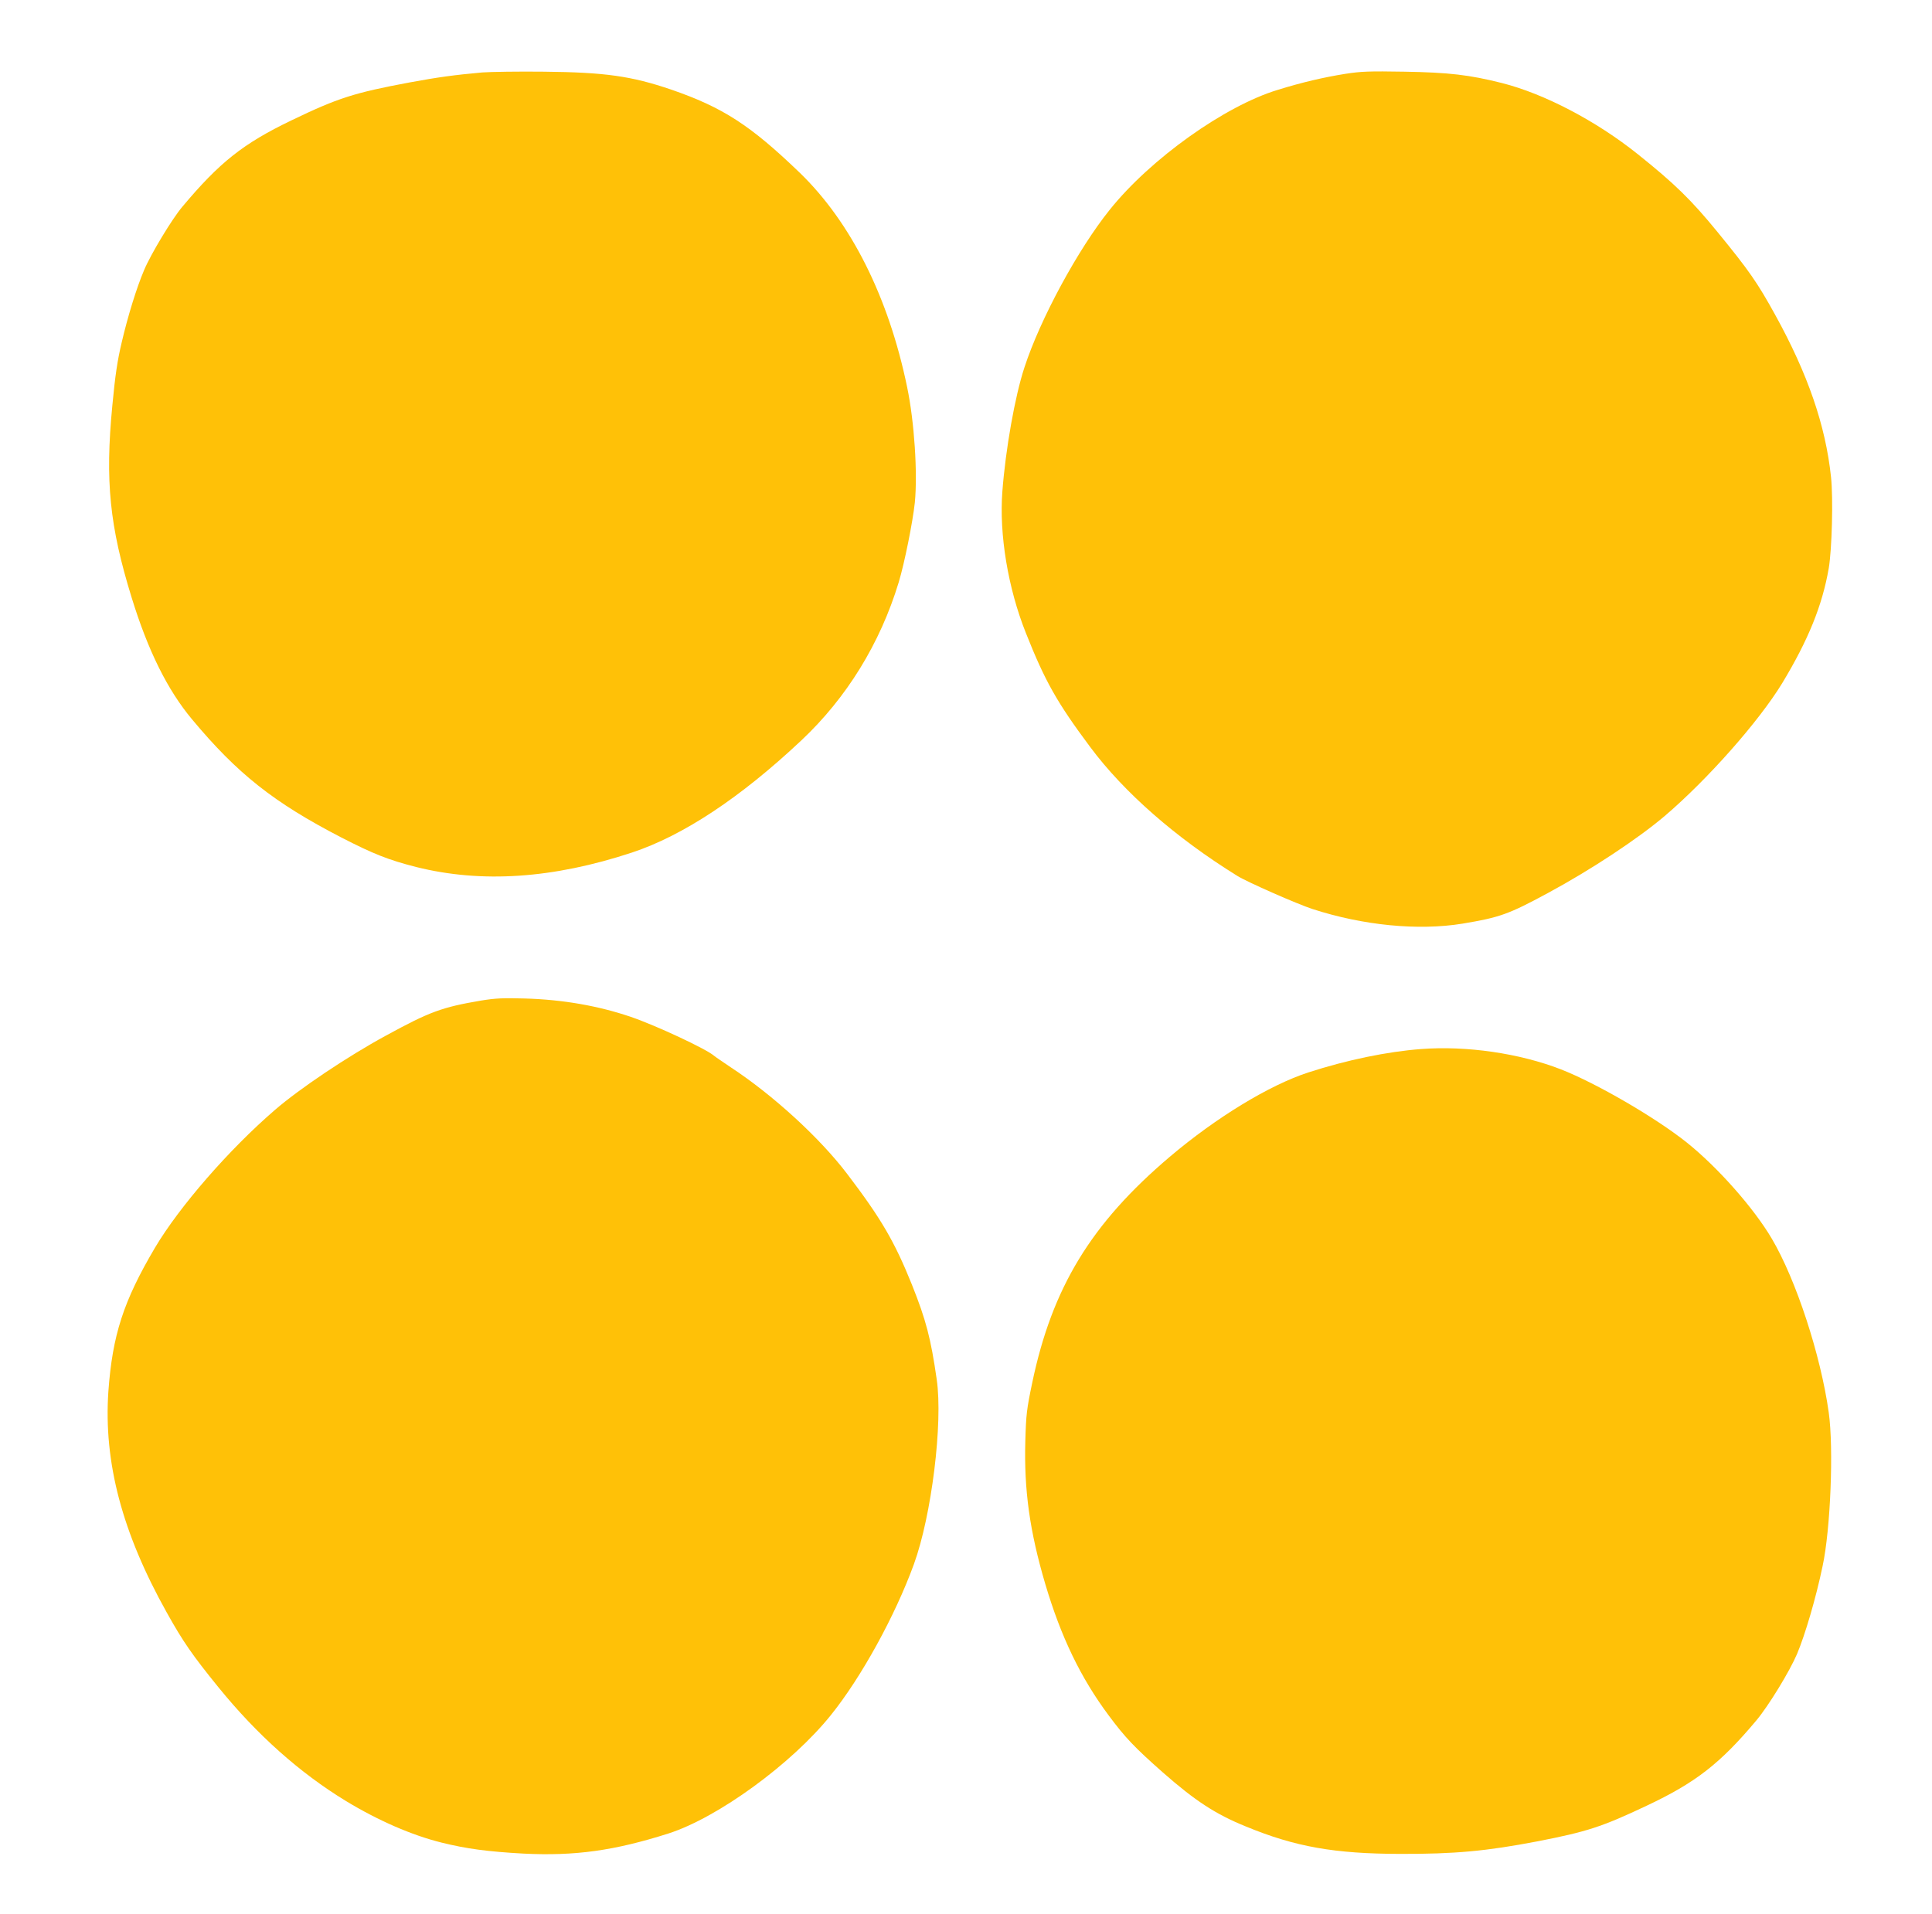 <?xml version="1.0" standalone="no"?>
<!DOCTYPE svg PUBLIC "-//W3C//DTD SVG 20010904//EN"
 "http://www.w3.org/TR/2001/REC-SVG-20010904/DTD/svg10.dtd">
<svg version="1.0" xmlns="http://www.w3.org/2000/svg"
 width="1280pt" height="1268pt" viewBox="0 0 1280 1268"
 preserveAspectRatio="xMidYMid meet">
<g transform="translate(0,1268) scale(0.1,-0.1)"
fill="#ffc107" stroke="none">
<path d="M3195 12200 c-187 -17 -290 -31 -480 -66 -369 -69 -476 -103 -785
-252 -318 -153 -475 -277 -722 -572 -68 -80 -210 -316 -253 -419 -50 -117
-109 -309 -149 -481 -28 -118 -43 -217 -62 -420 -48 -498 -18 -796 128 -1269
109 -354 238 -613 400 -807 301 -361 541 -551 989 -783 212 -109 312 -149 497
-196 433 -108 905 -77 1429 96 338 112 718 363 1122 743 300 282 522 642 645
1047 39 129 93 399 107 529 19 194 -3 535 -51 765 -123 596 -372 1092 -711
1420 -328 316 -511 434 -854 552 -262 89 -437 114 -840 118 -170 2 -355 -1
-410 -5z"/>
<path d="M8915 12191 c-145 -23 -290 -57 -448 -106 -352 -106 -845 -458 -1114
-794 -211 -262 -462 -726 -566 -1046 -63 -191 -125 -543 -146 -821 -22 -285
37 -641 156 -939 127 -320 206 -460 426 -755 224 -301 568 -602 975 -854 64
-40 398 -187 497 -219 335 -109 701 -145 995 -97 246 41 305 62 564 202 289
156 597 360 775 511 285 243 625 628 779 881 172 285 265 513 308 761 21 124
30 463 15 604 -36 341 -153 682 -370 1075 -118 214 -173 293 -379 545 -177
217 -287 324 -532 520 -275 220 -619 400 -900 471 -215 54 -350 70 -645 75
-233 4 -287 2 -390 -14z"/>
<path d="M3186 6050 c-259 -44 -340 -74 -631 -233 -254 -138 -571 -351 -733
-491 -303 -261 -633 -640 -795 -913 -209 -354 -282 -579 -309 -953 -32 -469
91 -936 387 -1465 107 -192 170 -283 343 -496 256 -315 538 -566 843 -752 214
-130 437 -227 634 -276 169 -42 309 -60 543 -73 341 -17 601 19 960 133 328
105 818 462 1077 785 202 251 426 659 550 1000 117 322 193 935 151 1224 -39
272 -71 394 -164 627 -115 286 -205 440 -428 733 -181 239 -492 524 -774 709
-52 35 -102 69 -110 76 -50 44 -381 199 -550 257 -214 73 -451 115 -705 122
-140 4 -191 2 -289 -14z"/>
<path d="M9415 5729 c-224 -17 -491 -72 -747 -155 -258 -84 -610 -298 -918
-559 -521 -442 -779 -866 -911 -1496 -37 -177 -41 -211 -46 -389 -9 -323 29
-596 132 -945 104 -351 234 -621 420 -871 110 -148 170 -211 360 -379 213
-187 348 -276 551 -358 325 -134 585 -180 1019 -181 363 -1 570 18 910 83 329
64 428 96 724 236 325 153 488 280 727 565 82 98 221 326 270 441 54 129 125
370 169 581 53 245 74 782 41 1018 -53 381 -217 881 -377 1152 -120 204 -359
474 -564 638 -207 165 -599 393 -835 485 -274 106 -623 157 -925 134z"/>
</g>
</svg>
